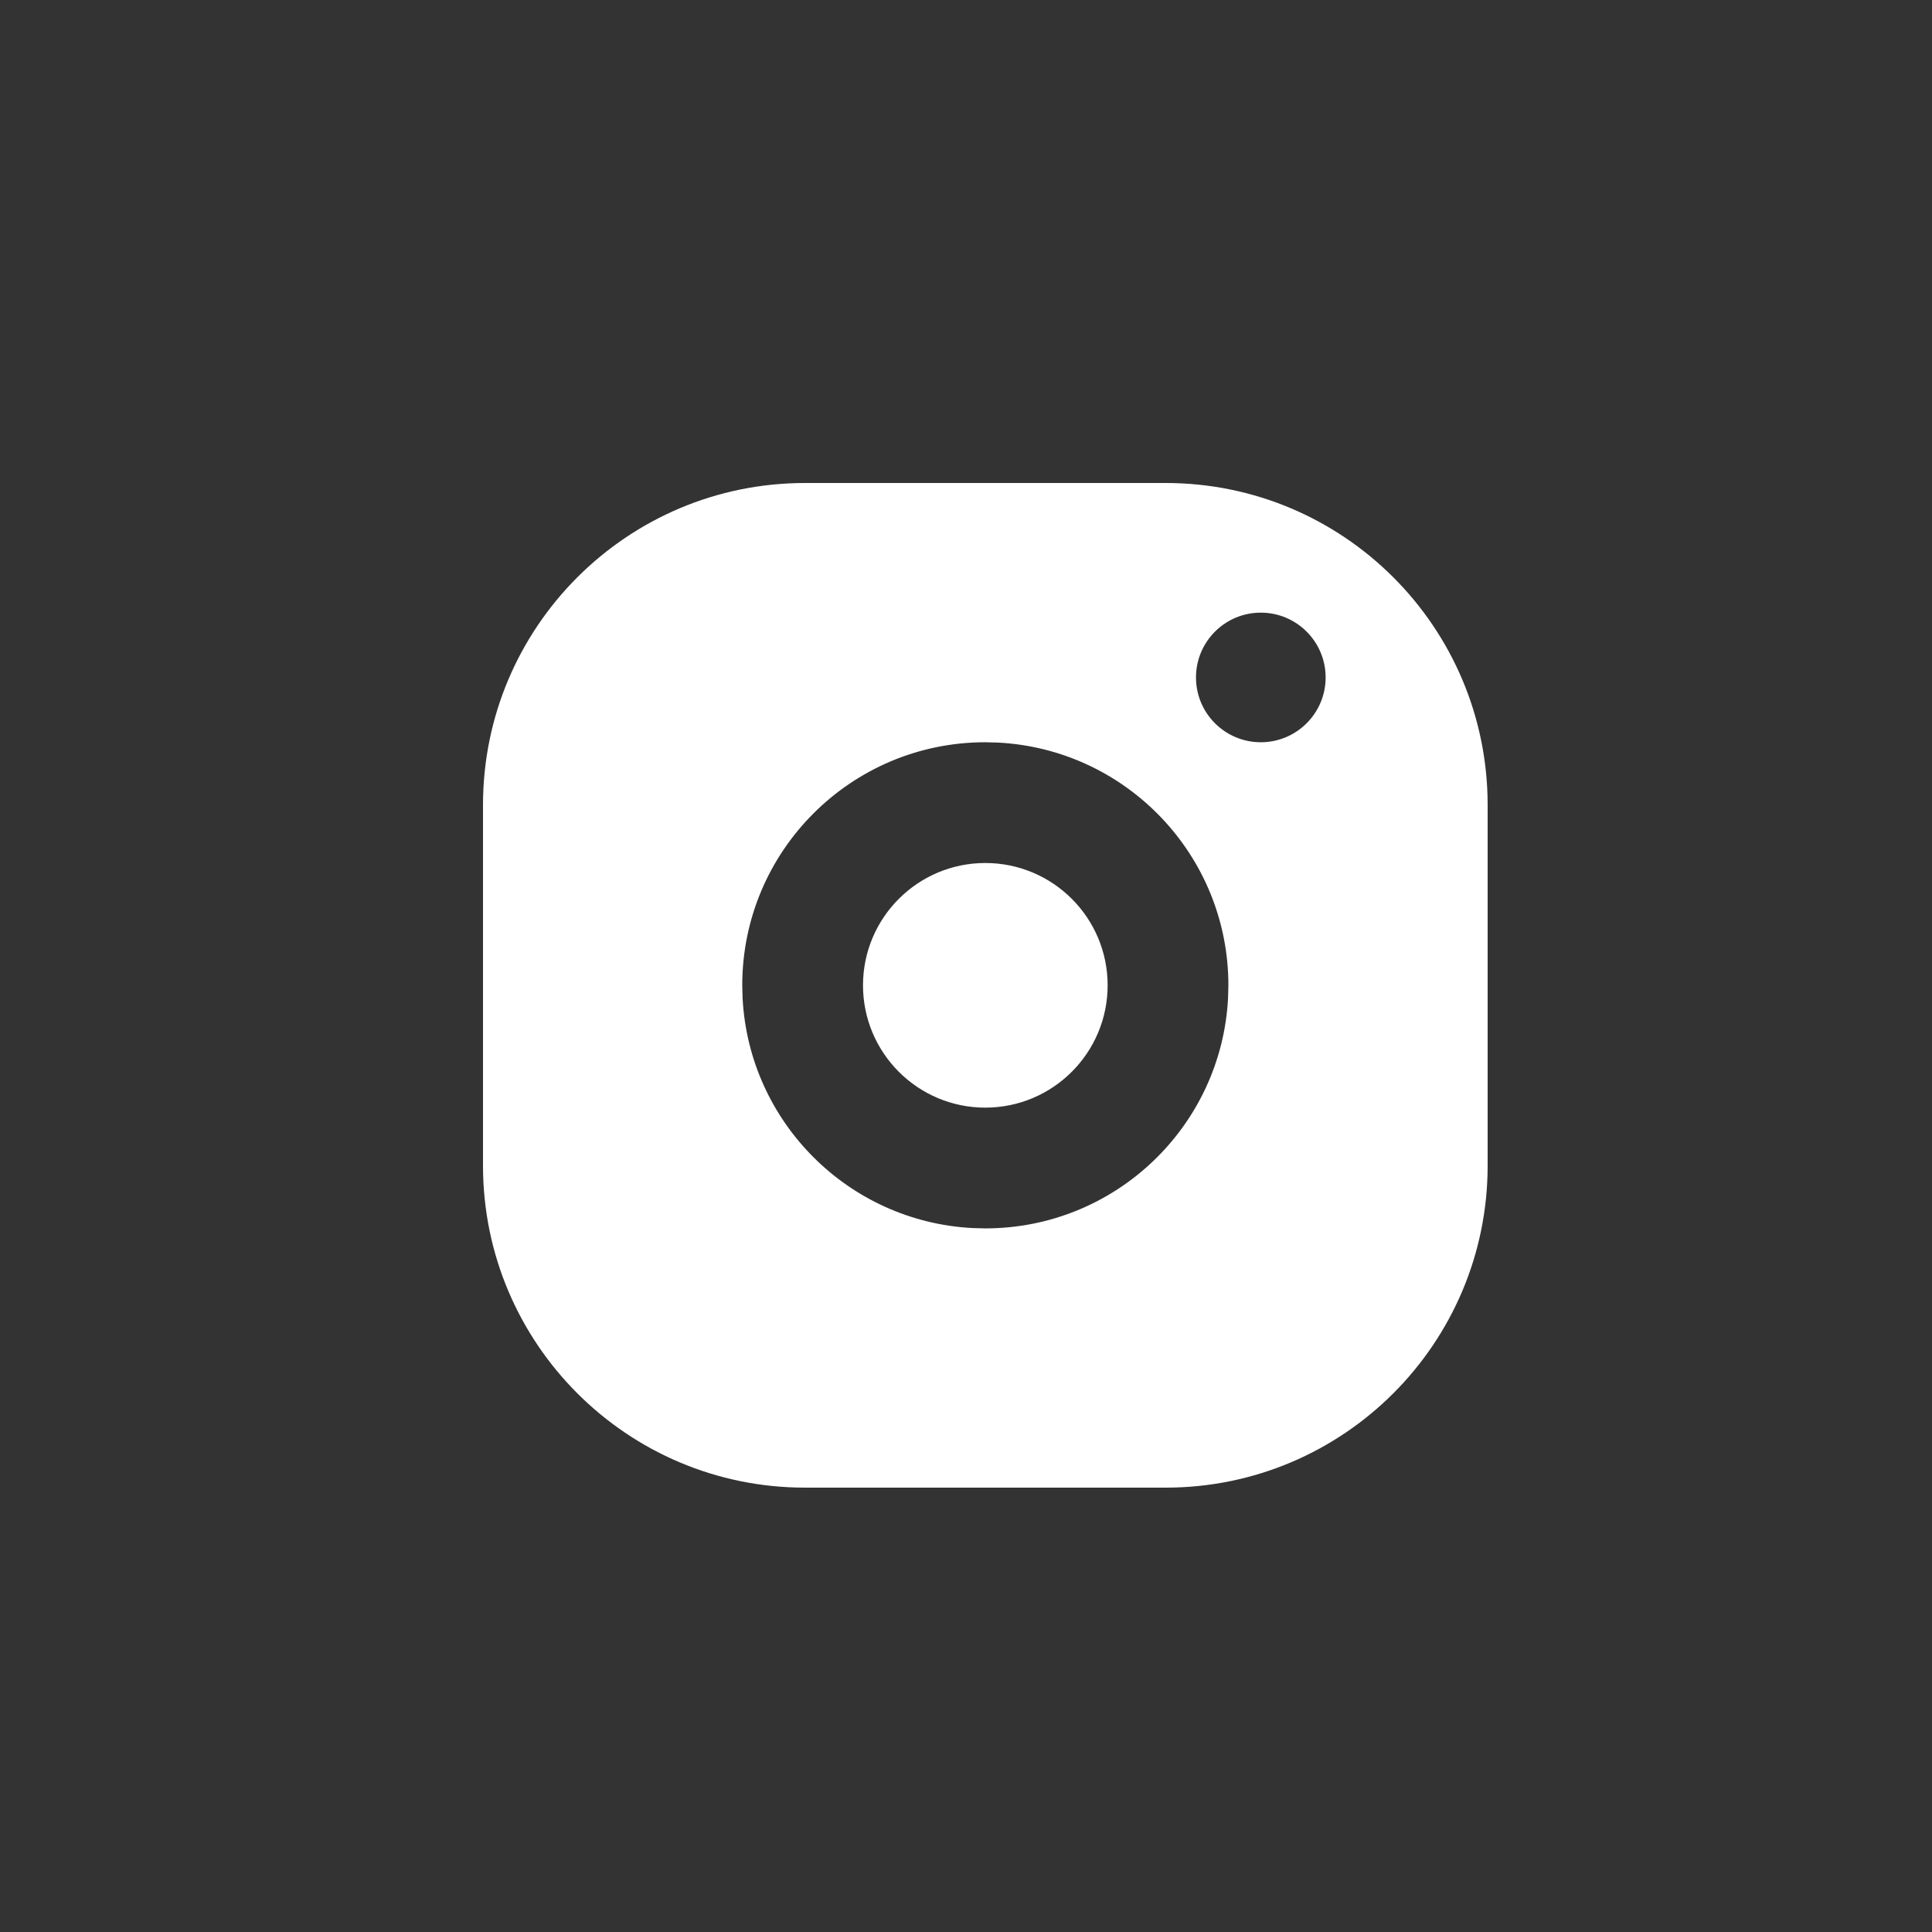 <svg width="48" height="48" viewBox="0 0 48 48" fill="none" xmlns="http://www.w3.org/2000/svg">
<rect x="0" y="0" width="48" height="48" fill="#333333" stroke="none"/>
<path d="M28.96 12C33.378 12 36.96 15.582 36.96 20V28.96C36.96 33.378 33.378 36.96 28.96 36.96H20C15.582 36.96 12 33.378 12 28.96V20C12 15.582 15.582 12 20 12H28.96ZM24.48 18.441C21.145 18.441 18.441 21.145 18.441 24.48L18.449 24.791C18.606 27.879 21.081 30.354 24.169 30.511L24.48 30.519C27.711 30.518 30.349 27.982 30.511 24.791L30.519 24.48C30.519 21.25 27.982 18.611 24.791 18.449L24.48 18.441ZM24.48 21.441C26.159 21.442 27.519 22.802 27.519 24.48C27.518 26.158 26.158 27.518 24.48 27.519C22.802 27.519 21.442 26.159 21.441 24.48C21.441 22.802 22.802 21.441 24.48 21.441ZM31.324 15.221C30.435 15.221 29.714 15.942 29.714 16.831C29.714 17.72 30.435 18.441 31.324 18.441C32.213 18.441 32.935 17.72 32.935 16.831C32.935 15.942 32.213 15.221 31.324 15.221Z" fill="white"/>
</svg>
